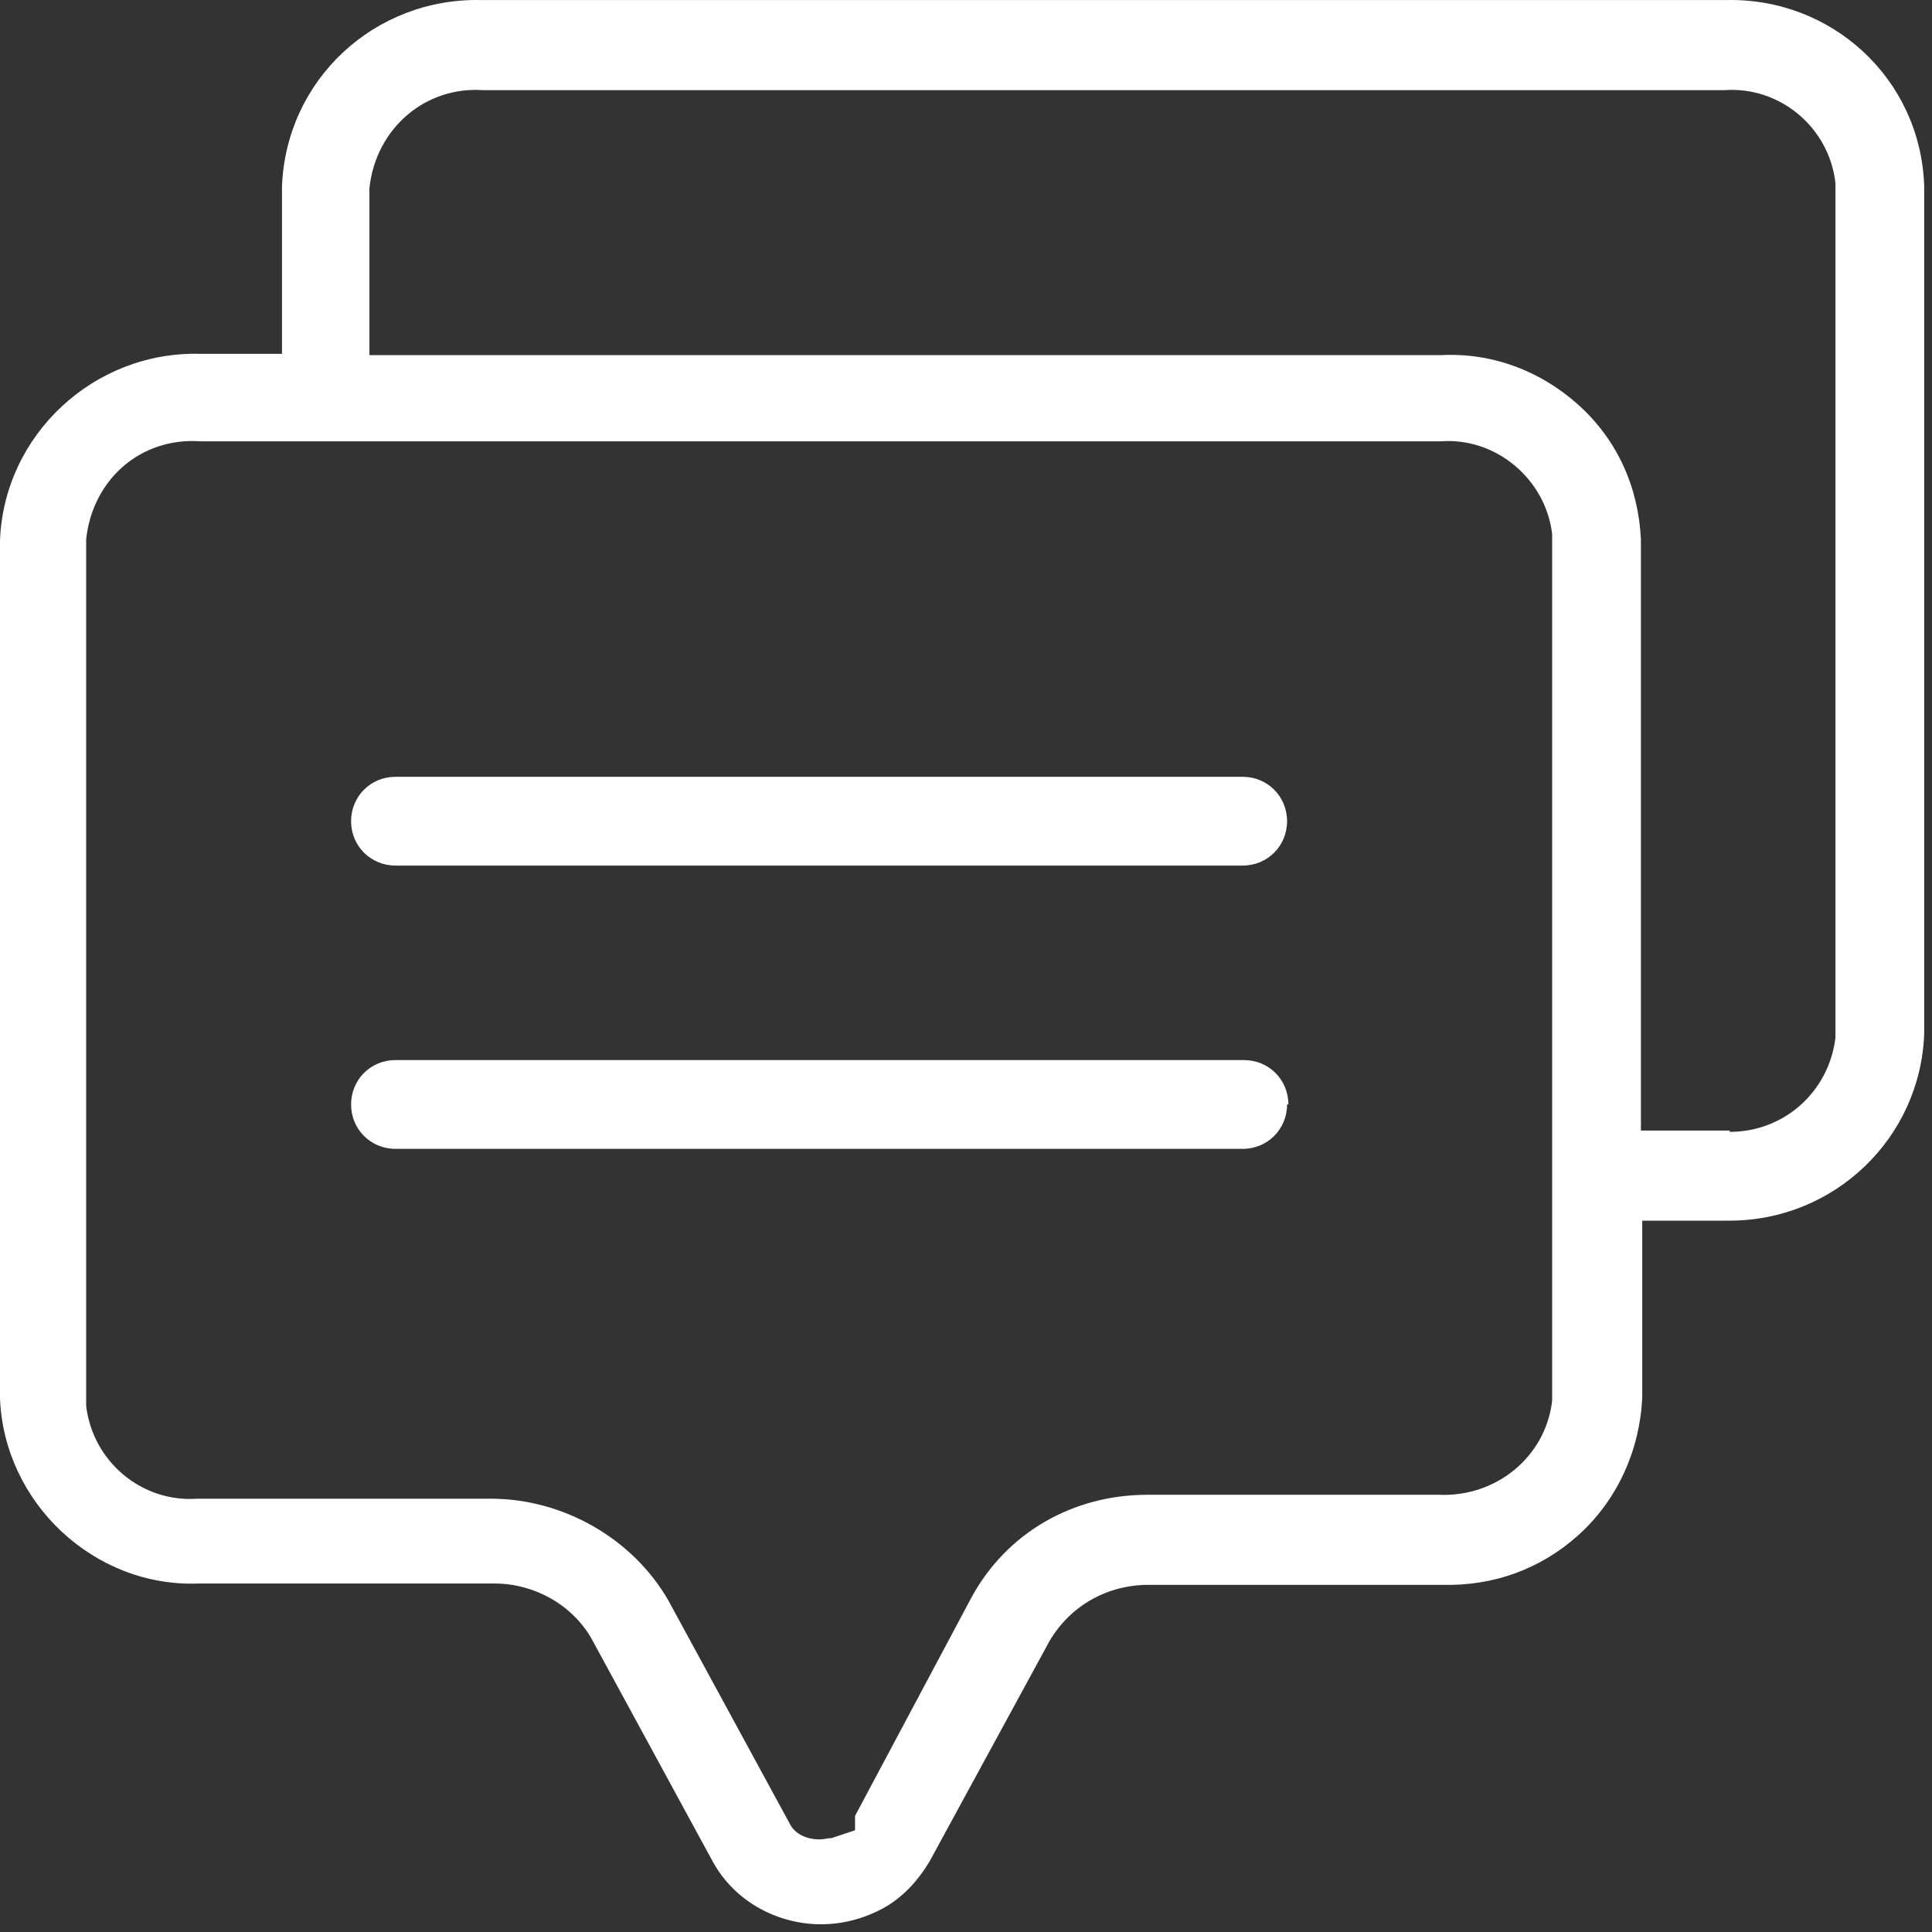 <?xml version="1.0" encoding="UTF-8"?> <svg xmlns="http://www.w3.org/2000/svg" width="65" height="65" viewBox="0 0 65 65" fill="none"><rect x="0" y="0" width="65" height="65" fill="#333333" stroke="none"/><path d="M13.305 29.121H41.809C42.643 29.121 43.302 28.462 43.302 27.628C43.302 26.794 42.643 26.135 41.809 26.135H13.305C12.47 26.135 11.812 26.794 11.812 27.628C11.812 28.462 12.47 29.121 13.305 29.121Z" fill="white"></path><path d="M43.346 37.158C43.346 36.324 42.687 35.665 41.852 35.665H13.305C12.47 35.665 11.812 36.324 11.812 37.158C11.812 37.993 12.47 38.652 13.305 38.652H41.809C42.643 38.652 43.302 37.993 43.302 37.158H43.346Z" fill="white"></path><path d="M58.062 0.002H16.206C12.605 -0.086 9.618 2.681 9.487 6.283V11.904H6.72C3.162 11.816 0.132 14.627 0 18.185V47.04C0.132 50.553 3.162 53.408 6.676 53.276H16.645C17.963 53.276 19.237 53.979 19.896 55.121L23.98 62.631C24.727 63.993 26.176 64.74 27.625 64.74C28.328 64.74 29.031 64.564 29.69 64.213C30.348 63.861 30.875 63.29 31.271 62.631L35.311 55.209C36.014 54.023 37.244 53.32 38.649 53.32H48.531C50.244 53.364 51.825 52.793 53.099 51.651C54.416 50.466 55.163 48.797 55.251 47.04V41.067H58.018C58.018 41.067 58.15 41.067 58.193 41.067C61.707 41.067 64.606 38.3 64.737 34.786V6.239C64.606 2.637 61.619 -0.086 58.062 0.002ZM28.767 61.05V61.577L27.977 61.841C27.845 61.841 27.713 61.885 27.581 61.885C27.142 61.885 26.747 61.709 26.571 61.358L22.487 53.847C21.301 51.783 18.973 50.422 16.514 50.422H6.632C4.743 50.553 3.118 49.148 2.899 47.303V18.141C3.118 16.12 4.743 14.715 6.72 14.847H48.487C50.332 14.715 52.001 16.12 52.22 17.965V47.04V47.128C52.001 49.016 50.332 50.378 48.399 50.29H38.649C38.649 50.29 38.649 50.29 38.605 50.29C36.102 50.29 33.862 51.564 32.676 53.76L28.767 61.094V61.05ZM58.193 38.036C58.193 38.036 58.018 38.036 57.93 38.036H55.207V18.141C55.119 16.384 54.416 14.803 53.099 13.617C51.825 12.475 50.2 11.86 48.487 11.948H12.429V6.326C12.649 4.306 14.318 2.901 16.25 3.033H58.018C59.862 2.901 61.531 4.262 61.751 6.151V34.83V34.918C61.531 36.719 60.038 38.08 58.193 38.08V38.036Z" fill="white"></path></svg> 